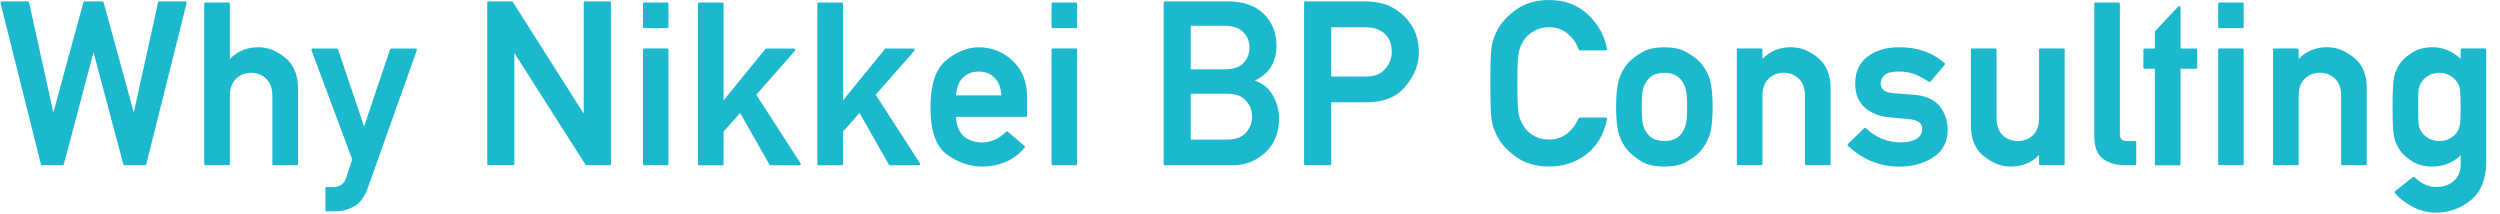 <?xml version="1.0" encoding="UTF-8"?><svg id="a" xmlns="http://www.w3.org/2000/svg" viewBox="0 0 760 65"><path d="M12.84,50.22c-.23,0-.36-.1-.41-.31L.16.94c-.05-.14-.02-.26.07-.36.09-.1.21-.15.34-.15h7.86c.23,0,.36.1.41.31l7.38,33.46c1.5-5.61,3.02-11.18,4.55-16.71,1.53-5.54,3.05-11.12,4.58-16.75.05-.21.18-.31.41-.31h5.37c.21,0,.33.1.38.31l9.16,33.46c1.23-5.61,2.46-11.18,3.69-16.71s2.46-11.12,3.69-16.75c.05-.21.18-.31.41-.31h7.86c.14,0,.25.05.34.15.09.1.11.22.07.36l-12.27,48.98c-.05.21-.18.31-.41.31h-6.19c-.21,0-.33-.1-.38-.31L28.43,15.91c-1.5,5.72-3.01,11.39-4.51,17.02-1.5,5.63-3.01,11.29-4.51,16.99-.05.21-.17.31-.38.31h-6.19Z" style="fill:#1bb8ce; stroke-width:0px;"/><path d="M62.5,50.22c-.27,0-.41-.14-.41-.41V1.18c0-.27.14-.41.41-.41h6.97c.27,0,.41.14.41.41v16.78c2.19-2.39,5.1-3.59,8.75-3.59,1.41,0,2.78.26,4.1.79,1.32.53,2.64,1.31,3.96,2.36,2.6,2.12,3.9,5.21,3.9,9.26v23.04c0,.27-.14.41-.41.41h-6.97c-.27,0-.41-.14-.41-.41v-20.64c0-2.26-.6-3.99-1.81-5.2-1.28-1.23-2.8-1.85-4.58-1.85-1.91,0-3.49.62-4.72,1.85-1.21,1.21-1.81,2.94-1.81,5.2v20.64c0,.27-.14.41-.41.41h-6.97Z" style="fill:#1bb8ce; stroke-width:0px;"/><path d="M107.08,48.48c-2.07-5.54-4.14-11.07-6.19-16.59-2.05-5.53-4.11-11.06-6.19-16.59-.05-.14-.03-.26.03-.38.07-.11.17-.17.31-.17h7.35c.07,0,.14.03.22.09.08.06.13.12.15.19l7.93,23.41c1.32-3.94,2.64-7.85,3.95-11.72,1.31-3.87,2.63-7.77,3.95-11.69.02-.07.07-.13.15-.19.08-.06.15-.09.22-.09h7.38c.16,0,.27.06.34.17.07.11.08.24.03.38l-14.9,41.84c-.98,2.78-2.38,4.66-4.2,5.64v-.04c-.89.52-1.83.91-2.82,1.15s-2.03.36-3.13.36h-2.32c-.27,0-.41-.12-.41-.38v-6.6c0-.27.14-.41.41-.41h2.05c1.89,0,3.17-.91,3.83-2.73l1.85-5.64Z" style="fill:#1bb8ce; stroke-width:0px;"/><path d="M148.54,50.22c-.27,0-.41-.14-.41-.41V.83c0-.27.14-.41.41-.41h7.04c.14,0,.25.07.34.21l21.53,33.91V.83c0-.27.14-.41.41-.41h7.45c.27,0,.41.14.41.41v48.98c0,.27-.14.41-.41.41h-7.01c-.14,0-.25-.07-.34-.21l-21.6-33.91v33.7c0,.27-.13.41-.38.41h-7.45Z" style="fill:#1bb8ce; stroke-width:0px;"/><path d="M195.87,8.56c-.27,0-.41-.14-.41-.41V1.18c0-.27.14-.41.41-.41h6.97c.25,0,.38.14.38.41v6.97c0,.27-.13.41-.38.41h-6.97ZM195.87,50.22c-.27,0-.41-.14-.41-.41V15.15c0-.27.14-.41.41-.41h6.97c.25,0,.38.14.38.41v34.66c0,.27-.13.41-.38.41h-6.97Z" style="fill:#1bb8ce; stroke-width:0px;"/><path d="M212.59,50.22c-.27,0-.41-.14-.41-.41V1.18c0-.27.14-.41.41-.41h6.97c.27,0,.41.14.41.41v29.33c2.14-2.62,4.27-5.22,6.37-7.81,2.11-2.59,4.23-5.19,6.37-7.81.09-.09.19-.14.31-.14h8.34c.18,0,.31.08.38.24.07.16.05.31-.07.44l-11.76,13.37c2.26,3.51,4.49,6.98,6.72,10.41,2.22,3.43,4.46,6.9,6.72,10.41.09.16.1.3.03.43s-.19.19-.38.19h-8.75c-.14,0-.25-.07-.34-.21l-8.92-15.69c-.82.96-1.66,1.9-2.51,2.84-.85.94-1.69,1.88-2.51,2.84v9.81c0,.27-.14.41-.41.41h-6.97Z" style="fill:#1bb8ce; stroke-width:0px;"/><path d="M248.89,50.22c-.27,0-.41-.14-.41-.41V1.18c0-.27.14-.41.41-.41h6.97c.27,0,.41.14.41.41v29.33c2.14-2.62,4.27-5.22,6.37-7.81,2.11-2.59,4.23-5.19,6.37-7.81.09-.09.19-.14.31-.14h8.34c.18,0,.31.08.38.24.07.16.05.31-.07.44l-11.76,13.37c2.26,3.51,4.49,6.98,6.72,10.41,2.22,3.43,4.46,6.9,6.72,10.41.09.16.1.3.03.43s-.19.19-.38.19h-8.75c-.14,0-.25-.07-.34-.21l-8.92-15.69c-.82.96-1.66,1.9-2.51,2.84-.85.94-1.69,1.88-2.51,2.84v9.81c0,.27-.14.41-.41.41h-6.97Z" style="fill:#1bb8ce; stroke-width:0px;"/><path d="M312.22,35.12c0,.27-.14.41-.41.41h-21.16c.07,2.51.79,4.41,2.15,5.71,1.5,1.37,3.41,2.05,5.71,2.05,2.73,0,5.17-1.07,7.31-3.21.05-.07.12-.11.24-.12.11-.01.22.02.31.08l5.06,4.31c.09.07.14.16.14.27s-.03.22-.1.31c-1.78,2.05-3.77,3.51-5.96,4.39-2.2.88-4.49,1.32-6.89,1.32-3.67,0-7.19-1.17-10.56-3.52-3.46-2.37-5.2-7.2-5.2-14.49,0-6.88,1.58-11.64,4.75-14.29,3.24-2.64,6.55-3.96,9.95-3.96,3.92,0,7.34,1.36,10.25,4.07,2.94,2.73,4.41,6.38,4.41,10.94v5.74ZM304.43,29c-.16-2.37-.87-4.17-2.12-5.4-1.25-1.23-2.84-1.85-4.75-1.85s-3.61.64-4.89,1.91c-.59.59-1.06,1.34-1.4,2.26-.34.91-.55,1.94-.62,3.08h13.77Z" style="fill:#1bb8ce; stroke-width:0px;"/><path d="M320.08,8.56c-.27,0-.41-.14-.41-.41V1.18c0-.27.14-.41.41-.41h6.97c.25,0,.38.14.38.41v6.97c0,.27-.13.41-.38.41h-6.97ZM320.08,50.22c-.27,0-.41-.14-.41-.41V15.15c0-.27.14-.41.41-.41h6.97c.25,0,.38.14.38.41v34.66c0,.27-.13.41-.38.41h-6.97Z" style="fill:#1bb8ce; stroke-width:0px;"/><path d="M354.16,50.22c-.27,0-.41-.14-.41-.41V.83c0-.27.14-.41.41-.41h19c4.81,0,8.5,1.29,11.07,3.86,2.55,2.53,3.83,5.77,3.83,9.71,0,2.17-.5,4.17-1.5,6.02-.91,1.73-2.61,3.24-5.09,4.51,2.3.73,4.08,2.13,5.33,4.21.66,1.14,1.17,2.31,1.52,3.5s.53,2.43.53,3.71c0,4.35-1.4,7.83-4.2,10.43-2.78,2.57-6.05,3.86-9.81,3.86h-20.68ZM361.99,7.84v13.23h10.36c2.57,0,4.45-.64,5.64-1.91,1.23-1.25,1.85-2.81,1.85-4.68s-.62-3.39-1.85-4.65c-1.23-1.32-3.11-1.98-5.64-1.98h-10.36ZM361.99,28.48v13.95h11.04c2.57,0,4.49-.69,5.74-2.08,1.23-1.39,1.85-3.02,1.85-4.89s-.62-3.44-1.85-4.85c-1.19-1.41-3.1-2.12-5.74-2.12h-11.04Z" style="fill:#1bb8ce; stroke-width:0px;"/><path d="M396.85,50.22c-.27,0-.41-.14-.41-.41V.83c0-.27.14-.41.41-.41h17.77c1.96,0,3.82.21,5.57.62,1.78.41,3.67,1.39,5.67,2.94.77.62,1.49,1.33,2.14,2.14.65.81,1.24,1.7,1.76,2.68.5,1,.89,2.11,1.16,3.32.27,1.21.41,2.49.41,3.86,0,3.58-1.34,7-4.03,10.25-2.69,3.24-6.6,4.85-11.72,4.85h-10.9v18.73c0,.27-.14.41-.41.41h-7.42ZM404.68,8.29v14.97h10.63c2.62,0,4.57-.79,5.84-2.36,1.3-1.53,1.95-3.23,1.95-5.13,0-2.82-1-4.89-3.01-6.19-1.3-.87-2.99-1.3-5.06-1.3h-10.36Z" style="fill:#1bb8ce; stroke-width:0px;"/><path d="M488.14,35.73c.14,0,.25.05.34.15.09.1.11.22.07.36-.96,4.65-3.08,8.23-6.36,10.73-1.6,1.21-3.33,2.12-5.2,2.73-1.87.62-3.89.92-6.05.92-3.94,0-7.26-.95-9.95-2.84-2.64-1.87-4.56-3.92-5.74-6.15-.41-.78-.76-1.56-1.06-2.34-.3-.79-.52-1.61-.68-2.48-.3-1.69-.44-5.51-.44-11.48,0-2.98.03-5.42.1-7.31.07-1.89.18-3.27.34-4.13.16-.87.39-1.7.68-2.5.3-.8.65-1.58,1.06-2.36,1.18-2.21,3.1-4.26,5.74-6.15,2.67-1.91,5.98-2.87,9.95-2.87,4.74,0,8.66,1.46,11.76,4.38,3.14,2.94,5.09,6.43,5.84,10.46.04.14.02.25-.07.34-.09.09-.21.14-.34.14h-7.83c-.21,0-.33-.09-.38-.27-.3-.91-.72-1.76-1.26-2.55s-1.22-1.52-2.02-2.21c-1.5-1.34-3.41-2.02-5.71-2.02-1.71,0-3.17.34-4.38,1.03-1.21.68-2.18,1.47-2.91,2.36-.43.55-.81,1.17-1.13,1.86-.32.7-.57,1.41-.75,2.14-.18.77-.31,1.97-.38,3.59-.07,1.62-.1,3.65-.1,6.08s.03,4.53.1,6.14.19,2.8.38,3.57c.18.71.44,1.41.77,2.1.33.7.7,1.3,1.11,1.83.73.96,1.7,1.77,2.91,2.44,1.21.67,2.67,1.01,4.38,1.01,3.94,0,6.94-2.15,8.99-6.46.04-.05.1-.1.17-.15s.14-.09.21-.09h7.83Z" style="fill:#1bb8ce; stroke-width:0px;"/><path d="M491.29,32.45c0-3.71.31-6.53.92-8.44.59-1.91,1.57-3.61,2.94-5.09.96-1.03,2.3-2.04,4.03-3.04,1.73-1,4-1.5,6.8-1.5s5.02.5,6.73,1.5c.89.5,1.67,1,2.34,1.5.67.5,1.26,1.01,1.76,1.54,1.34,1.48,2.32,3.18,2.94,5.09.59,1.96.89,4.77.89,8.44s-.3,6.63-.89,8.54c-.62,1.87-1.6,3.57-2.94,5.09-1.03,1.09-2.39,2.13-4.1,3.11-1.71.96-3.95,1.44-6.73,1.44s-5.07-.48-6.8-1.44c-.78-.46-1.51-.96-2.2-1.5-.7-.55-1.31-1.08-1.83-1.61-1.39-1.53-2.37-3.22-2.94-5.09-.62-1.87-.92-4.72-.92-8.54ZM512.89,32.52c0-2.39-.13-4.12-.38-5.2-.23-.98-.65-1.91-1.26-2.8-.59-.77-1.33-1.37-2.21-1.78s-1.9-.62-3.06-.62c-2.42,0-4.17.8-5.26,2.39-.32.46-.59.91-.8,1.35-.22.44-.38.93-.5,1.45-.23.98-.34,2.69-.34,5.13,0,1.23.03,2.29.09,3.18.06.89.14,1.59.26,2.12.21.98.64,1.9,1.3,2.77,1.07,1.57,2.83,2.36,5.26,2.36s4.08-.79,5.26-2.36c.59-.89,1.01-1.81,1.26-2.77.25-1.12.38-2.86.38-5.23Z" style="fill:#1bb8ce; stroke-width:0px;"/><path d="M528.41,50.22c-.27,0-.41-.14-.41-.41V15.15c0-.27.14-.41.41-.41h6.97c.27,0,.41.14.41.41v2.8c2.19-2.39,5.1-3.59,8.75-3.59,1.41,0,2.78.26,4.1.79,1.32.53,2.64,1.31,3.96,2.36,2.6,2.12,3.9,5.21,3.9,9.26v23.04c0,.27-.14.41-.41.41h-6.97c-.27,0-.41-.14-.41-.41v-20.64c0-2.26-.6-3.99-1.81-5.2-1.28-1.23-2.8-1.85-4.58-1.85-1.91,0-3.49.62-4.72,1.85-1.21,1.21-1.81,2.94-1.81,5.2v20.64c0,.27-.14.41-.41.41h-6.97Z" style="fill:#1bb8ce; stroke-width:0px;"/><path d="M566.72,38.98c.18-.18.35-.19.51-.04,2.96,2.89,6.52,4.34,10.66,4.34,1.87,0,3.44-.35,4.72-1.06.55-.34.97-.76,1.28-1.26.31-.5.46-1.07.46-1.71,0-1.8-1.3-2.8-3.9-3.01l-6.15-.58c-1.44-.14-2.78-.44-4.03-.92-1.25-.48-2.37-1.15-3.35-2.02-1.96-1.73-2.94-4.16-2.94-7.28,0-3.65,1.29-6.41,3.86-8.31,2.53-1.85,5.67-2.77,9.43-2.77,1.55,0,2.98.11,4.29.34,1.31.23,2.53.55,3.66.96,1.13.41,2.18.91,3.14,1.5.97.59,1.9,1.25,2.79,1.98.09.07.14.16.14.27s-.03.22-.1.31l-4.31,5.06c-.16.16-.34.18-.55.07-1.34-.91-2.73-1.66-4.17-2.24s-3.07-.87-4.89-.87c-2.12,0-3.58.36-4.38,1.09-.78.71-1.16,1.59-1.16,2.67,0,.66.28,1.28.85,1.85s1.66.89,3.35,1.03c.96.07,1.92.14,2.89.21.97.07,1.92.14,2.85.21,1.78.11,3.35.47,4.73,1.08,1.38.6,2.47,1.41,3.26,2.41,1.62,2.05,2.43,4.48,2.43,7.28,0,3.55-1.45,6.3-4.34,8.24-1.44.93-3.01,1.64-4.73,2.12s-3.62.72-5.69.72c-5.83,0-11.01-2.1-15.52-6.29-.21-.21-.21-.41,0-.62l4.89-4.75Z" style="fill:#1bb8ce; stroke-width:0px;"/><path d="M599.16,15.15c0-.27.14-.41.41-.41h6.97c.27,0,.41.14.41.41v20.68c0,2.28.6,4.02,1.81,5.23,1.21,1.21,2.78,1.81,4.72,1.81,1.8,0,3.33-.6,4.58-1.81,1.21-1.21,1.81-2.95,1.81-5.23V15.15c0-.27.14-.41.41-.41h6.97c.27,0,.41.14.41.41v34.66c0,.27-.14.41-.41.41h-6.97c-.27,0-.41-.14-.41-.41v-2.73c-2.17,2.37-5.06,3.55-8.68,3.55-2.8,0-5.51-1.05-8.13-3.14-2.6-2.12-3.9-5.22-3.9-9.3V15.15Z" style="fill:#1bb8ce; stroke-width:0px;"/><path d="M636.66,1.18c0-.27.12-.41.38-.41h7.01c.25,0,.38.14.38.41v39.68c0,1.35.74,2.02,2.22,2.02h2.36c.27,0,.41.14.41.41v6.53c0,.27-.14.41-.41.41h-3.08c-2.58,0-4.76-.64-6.56-1.91-1.8-1.32-2.7-3.61-2.7-6.87V1.18Z" style="fill:#1bb8ce; stroke-width:0px;"/><path d="M655.49,50.26c-.27,0-.41-.14-.41-.41v-28.95h-3.08c-.27,0-.41-.14-.41-.41v-5.33c0-.27.14-.41.41-.41h3.08v-5.2l7.08-7.55c.14-.14.29-.17.46-.1.17.07.26.19.26.38v12.47h4.65c.27,0,.41.14.41.41v5.33c0,.27-.14.41-.41.41h-4.65v28.95c0,.27-.14.41-.41.41h-6.97Z" style="fill:#1bb8ce; stroke-width:0px;"/><path d="M674.73,8.56c-.27,0-.41-.14-.41-.41V1.18c0-.27.14-.41.41-.41h6.97c.25,0,.38.14.38.41v6.97c0,.27-.13.41-.38.41h-6.97ZM674.73,50.22c-.27,0-.41-.14-.41-.41V15.15c0-.27.14-.41.41-.41h6.97c.25,0,.38.14.38.41v34.66c0,.27-.13.41-.38.41h-6.97Z" style="fill:#1bb8ce; stroke-width:0px;"/><path d="M691.41,50.22c-.27,0-.41-.14-.41-.41V15.15c0-.27.14-.41.41-.41h6.97c.27,0,.41.14.41.41v2.8c2.19-2.39,5.1-3.59,8.75-3.59,1.41,0,2.78.26,4.1.79,1.32.53,2.64,1.31,3.96,2.36,2.6,2.12,3.9,5.21,3.9,9.26v23.04c0,.27-.14.41-.41.41h-6.97c-.27,0-.41-.14-.41-.41v-20.64c0-2.26-.6-3.99-1.81-5.2-1.28-1.23-2.8-1.85-4.58-1.85-1.91,0-3.49.62-4.72,1.85-1.21,1.21-1.81,2.94-1.81,5.2v20.64c0,.27-.14.41-.41.41h-6.97Z" style="fill:#1bb8ce; stroke-width:0px;"/><path d="M748.05,47.21c-2.42,2.28-5.26,3.42-8.54,3.42-2.32,0-4.3-.47-5.91-1.4-.75-.46-1.44-.94-2.07-1.45-.63-.51-1.13-1.02-1.52-1.52-.5-.66-.93-1.35-1.3-2.07-.37-.72-.64-1.44-.82-2.17-.37-1.39-.55-4.56-.55-9.5s.18-8.08.55-9.47c.18-.73.45-1.46.8-2.19.35-.73.79-1.42,1.32-2.09.77-1,1.97-1.98,3.59-2.94,1.55-.98,3.52-1.47,5.91-1.47,3.17,0,6.02,1.17,8.54,3.52v-2.73c0-.27.12-.41.38-.41h7.01c.25,0,.38.14.38.41v33.87c0,5.31-1.56,9.25-4.68,11.83-3.12,2.53-6.7,3.79-10.73,3.79-2.32,0-4.56-.55-6.7-1.64-2.23-1.12-4.12-2.55-5.67-4.31-.07-.09-.1-.19-.09-.31.01-.12.06-.19.15-.24l5.43-4.31c.16-.11.32-.11.48,0,.82.82,1.79,1.53,2.91,2.12,1.12.59,2.32.89,3.62.89,2.23,0,4.03-.6,5.4-1.81,1.41-1.23,2.12-2.99,2.12-5.26v-2.56ZM735.13,32.52c0,1.35.01,2.48.03,3.4.02.92.07,1.61.14,2.07.09.46.22.88.39,1.28.17.4.4.77.7,1.11.21.3.47.59.8.89.33.3.71.56,1.14.8.43.24.92.43,1.47.58s1.15.22,1.81.22,1.22-.07,1.76-.22,1.02-.34,1.45-.58c.43-.24.81-.51,1.14-.8.33-.29.61-.59.84-.89.25-.36.46-.75.63-1.14.17-.4.29-.81.36-1.25.09-.46.15-1.14.19-2.05.03-.91.05-2.05.05-3.42s-.02-2.51-.05-3.42c-.04-.91-.1-1.59-.19-2.05-.14-.84-.48-1.64-1.03-2.39h.03c-.25-.27-.54-.56-.87-.87-.33-.31-.71-.58-1.15-.82-.43-.24-.91-.44-1.44-.6-.52-.16-1.11-.24-1.74-.24s-1.26.08-1.81.24c-.55.16-1.04.36-1.47.6-.43.24-.82.51-1.14.8-.33.3-.6.59-.8.89-.55.68-.91,1.48-1.09,2.39-.07.46-.11,1.15-.14,2.07-.02.92-.03,2.06-.03,3.4Z" style="fill:#1bb8ce; stroke-width:0px;"/></svg>